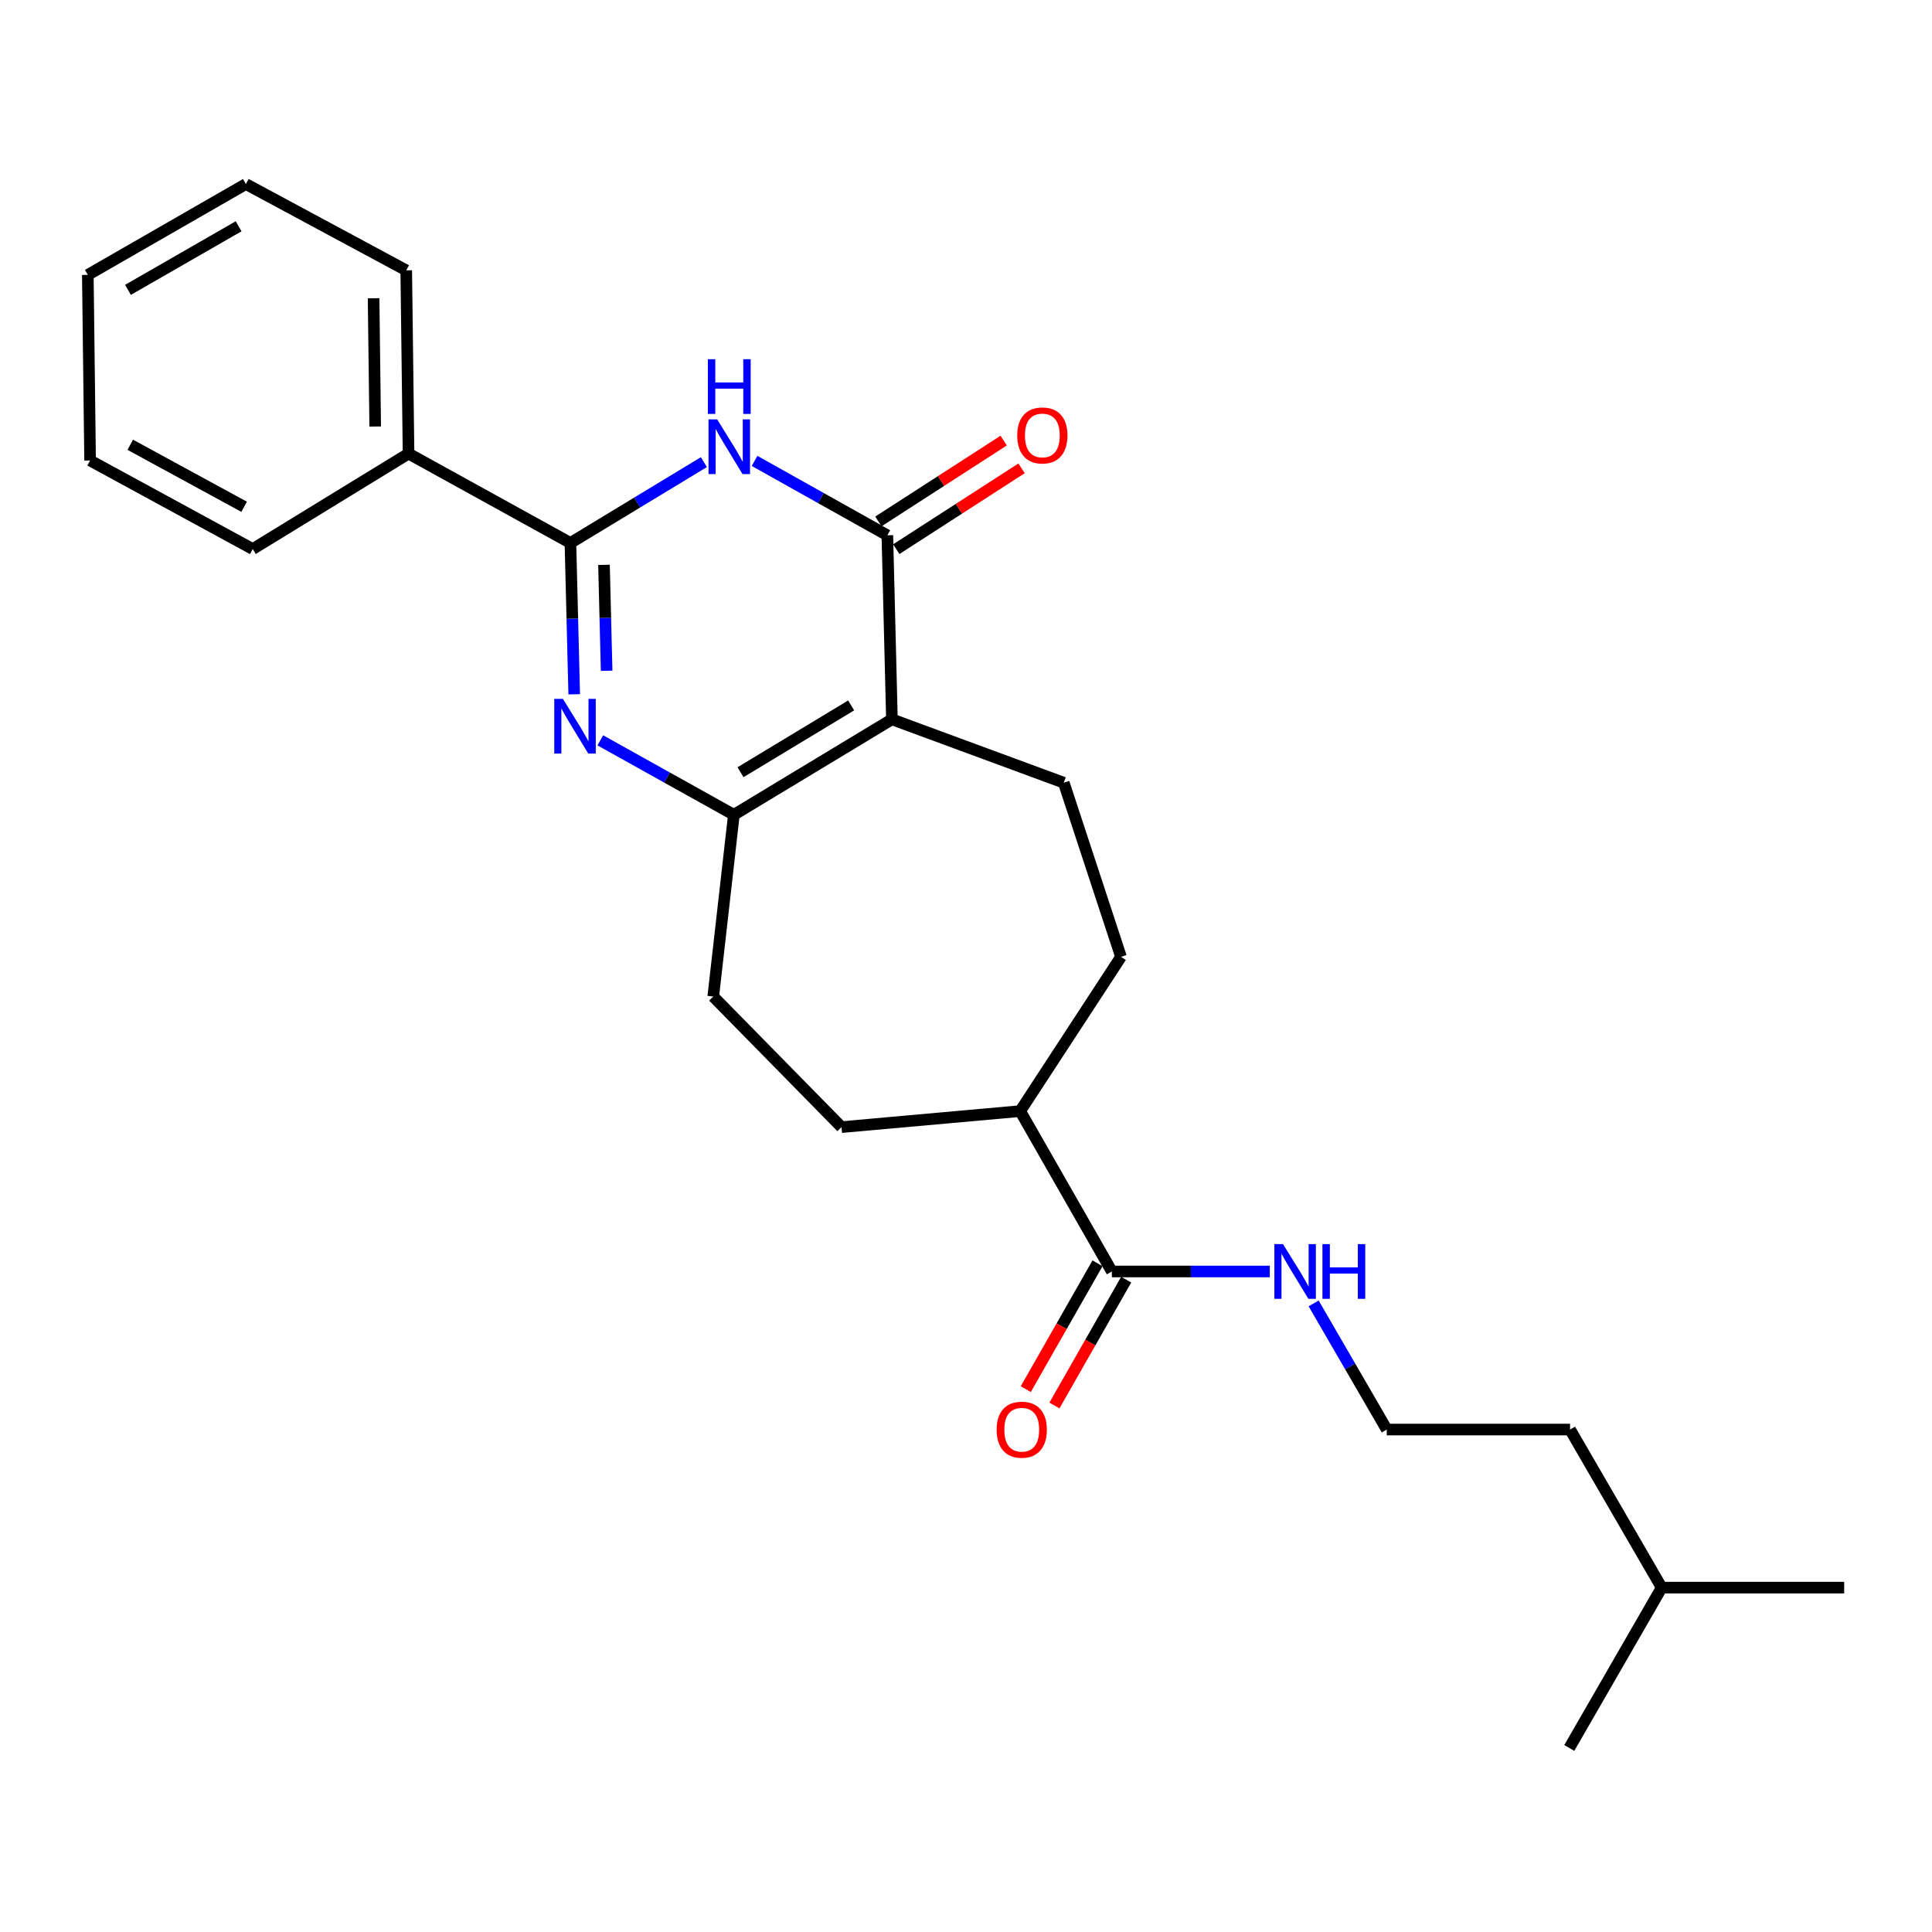 <?xml version='1.0' encoding='iso-8859-1'?>
<svg version='1.1' baseProfile='full'
              xmlns='http://www.w3.org/2000/svg'
                      xmlns:rdkit='http://www.rdkit.org/xml'
                      xmlns:xlink='http://www.w3.org/1999/xlink'
                  xml:space='preserve'
width='1000px' height='1000px' viewBox='0 0 1000 1000'>
<!-- END OF HEADER -->
<rect style='opacity:1.0;fill:#FFFFFF;stroke:none' width='1000' height='1000' x='0' y='0'> </rect>
<path class='bond-2' d='M 461.66,372.33 L 459.288,277.069' style='fill:none;fill-rule:evenodd;stroke:#000000;stroke-width:6px;stroke-linecap:butt;stroke-linejoin:miter;stroke-opacity:1' />
<path class='bond-4' d='M 461.66,372.33 L 379.846,421.735' style='fill:none;fill-rule:evenodd;stroke:#000000;stroke-width:6px;stroke-linecap:butt;stroke-linejoin:miter;stroke-opacity:1' />
<path class='bond-4' d='M 440.558,365.118 L 383.288,399.702' style='fill:none;fill-rule:evenodd;stroke:#000000;stroke-width:6px;stroke-linecap:butt;stroke-linejoin:miter;stroke-opacity:1' />
<path class='bond-5' d='M 461.66,372.33 L 550.601,405.128' style='fill:none;fill-rule:evenodd;stroke:#000000;stroke-width:6px;stroke-linecap:butt;stroke-linejoin:miter;stroke-opacity:1' />
<path class='bond-0' d='M 310.718,383.198 L 345.282,402.467' style='fill:none;fill-rule:evenodd;stroke:#0000FF;stroke-width:6px;stroke-linecap:butt;stroke-linejoin:miter;stroke-opacity:1' />
<path class='bond-0' d='M 345.282,402.467 L 379.846,421.735' style='fill:none;fill-rule:evenodd;stroke:#000000;stroke-width:6px;stroke-linecap:butt;stroke-linejoin:miter;stroke-opacity:1' />
<path class='bond-3' d='M 297.211,359.366 L 296.231,320.201' style='fill:none;fill-rule:evenodd;stroke:#0000FF;stroke-width:6px;stroke-linecap:butt;stroke-linejoin:miter;stroke-opacity:1' />
<path class='bond-3' d='M 296.231,320.201 L 295.252,281.036' style='fill:none;fill-rule:evenodd;stroke:#000000;stroke-width:6px;stroke-linecap:butt;stroke-linejoin:miter;stroke-opacity:1' />
<path class='bond-3' d='M 313.994,347.19 L 313.308,319.774' style='fill:none;fill-rule:evenodd;stroke:#0000FF;stroke-width:6px;stroke-linecap:butt;stroke-linejoin:miter;stroke-opacity:1' />
<path class='bond-3' d='M 313.308,319.774 L 312.623,292.358' style='fill:none;fill-rule:evenodd;stroke:#000000;stroke-width:6px;stroke-linecap:butt;stroke-linejoin:miter;stroke-opacity:1' />
<path class='bond-1' d='M 390.558,238.563 L 424.923,257.816' style='fill:none;fill-rule:evenodd;stroke:#0000FF;stroke-width:6px;stroke-linecap:butt;stroke-linejoin:miter;stroke-opacity:1' />
<path class='bond-1' d='M 424.923,257.816 L 459.288,277.069' style='fill:none;fill-rule:evenodd;stroke:#000000;stroke-width:6px;stroke-linecap:butt;stroke-linejoin:miter;stroke-opacity:1' />
<path class='bond-26' d='M 364.331,239.193 L 329.791,260.114' style='fill:none;fill-rule:evenodd;stroke:#0000FF;stroke-width:6px;stroke-linecap:butt;stroke-linejoin:miter;stroke-opacity:1' />
<path class='bond-26' d='M 329.791,260.114 L 295.252,281.036' style='fill:none;fill-rule:evenodd;stroke:#000000;stroke-width:6px;stroke-linecap:butt;stroke-linejoin:miter;stroke-opacity:1' />
<path class='bond-7' d='M 463.918,284.246 L 496.339,263.326' style='fill:none;fill-rule:evenodd;stroke:#000000;stroke-width:6px;stroke-linecap:butt;stroke-linejoin:miter;stroke-opacity:1' />
<path class='bond-7' d='M 496.339,263.326 L 528.76,242.406' style='fill:none;fill-rule:evenodd;stroke:#FF0000;stroke-width:6px;stroke-linecap:butt;stroke-linejoin:miter;stroke-opacity:1' />
<path class='bond-7' d='M 454.657,269.892 L 487.078,248.972' style='fill:none;fill-rule:evenodd;stroke:#000000;stroke-width:6px;stroke-linecap:butt;stroke-linejoin:miter;stroke-opacity:1' />
<path class='bond-7' d='M 487.078,248.972 L 519.499,228.053' style='fill:none;fill-rule:evenodd;stroke:#FF0000;stroke-width:6px;stroke-linecap:butt;stroke-linejoin:miter;stroke-opacity:1' />
<path class='bond-9' d='M 295.252,281.036 L 211.464,234.781' style='fill:none;fill-rule:evenodd;stroke:#000000;stroke-width:6px;stroke-linecap:butt;stroke-linejoin:miter;stroke-opacity:1' />
<path class='bond-8' d='M 379.846,421.735 L 369.18,515.81' style='fill:none;fill-rule:evenodd;stroke:#000000;stroke-width:6px;stroke-linecap:butt;stroke-linejoin:miter;stroke-opacity:1' />
<path class='bond-12' d='M 550.601,405.128 L 580.229,495.255' style='fill:none;fill-rule:evenodd;stroke:#000000;stroke-width:6px;stroke-linecap:butt;stroke-linejoin:miter;stroke-opacity:1' />
<path class='bond-6' d='M 575.493,658.114 L 528.053,575.104' style='fill:none;fill-rule:evenodd;stroke:#000000;stroke-width:6px;stroke-linecap:butt;stroke-linejoin:miter;stroke-opacity:1' />
<path class='bond-11' d='M 568.074,653.884 L 549.505,686.453' style='fill:none;fill-rule:evenodd;stroke:#000000;stroke-width:6px;stroke-linecap:butt;stroke-linejoin:miter;stroke-opacity:1' />
<path class='bond-11' d='M 549.505,686.453 L 530.936,719.023' style='fill:none;fill-rule:evenodd;stroke:#FF0000;stroke-width:6px;stroke-linecap:butt;stroke-linejoin:miter;stroke-opacity:1' />
<path class='bond-11' d='M 582.913,662.344 L 564.345,694.914' style='fill:none;fill-rule:evenodd;stroke:#000000;stroke-width:6px;stroke-linecap:butt;stroke-linejoin:miter;stroke-opacity:1' />
<path class='bond-11' d='M 564.345,694.914 L 545.776,727.484' style='fill:none;fill-rule:evenodd;stroke:#FF0000;stroke-width:6px;stroke-linecap:butt;stroke-linejoin:miter;stroke-opacity:1' />
<path class='bond-13' d='M 575.493,658.114 L 616.369,658.114' style='fill:none;fill-rule:evenodd;stroke:#000000;stroke-width:6px;stroke-linecap:butt;stroke-linejoin:miter;stroke-opacity:1' />
<path class='bond-13' d='M 616.369,658.114 L 657.245,658.114' style='fill:none;fill-rule:evenodd;stroke:#0000FF;stroke-width:6px;stroke-linecap:butt;stroke-linejoin:miter;stroke-opacity:1' />
<path class='bond-14' d='M 369.18,515.81 L 435.572,583.399' style='fill:none;fill-rule:evenodd;stroke:#000000;stroke-width:6px;stroke-linecap:butt;stroke-linejoin:miter;stroke-opacity:1' />
<path class='bond-16' d='M 211.464,234.781 L 210.268,139.928' style='fill:none;fill-rule:evenodd;stroke:#000000;stroke-width:6px;stroke-linecap:butt;stroke-linejoin:miter;stroke-opacity:1' />
<path class='bond-16' d='M 194.204,220.769 L 193.367,154.371' style='fill:none;fill-rule:evenodd;stroke:#000000;stroke-width:6px;stroke-linecap:butt;stroke-linejoin:miter;stroke-opacity:1' />
<path class='bond-17' d='M 211.464,234.781 L 130.818,284.187' style='fill:none;fill-rule:evenodd;stroke:#000000;stroke-width:6px;stroke-linecap:butt;stroke-linejoin:miter;stroke-opacity:1' />
<path class='bond-10' d='M 528.053,575.104 L 580.229,495.255' style='fill:none;fill-rule:evenodd;stroke:#000000;stroke-width:6px;stroke-linecap:butt;stroke-linejoin:miter;stroke-opacity:1' />
<path class='bond-25' d='M 528.053,575.104 L 435.572,583.399' style='fill:none;fill-rule:evenodd;stroke:#000000;stroke-width:6px;stroke-linecap:butt;stroke-linejoin:miter;stroke-opacity:1' />
<path class='bond-15' d='M 679.936,674.638 L 698.862,707.283' style='fill:none;fill-rule:evenodd;stroke:#0000FF;stroke-width:6px;stroke-linecap:butt;stroke-linejoin:miter;stroke-opacity:1' />
<path class='bond-15' d='M 698.862,707.283 L 717.787,739.928' style='fill:none;fill-rule:evenodd;stroke:#000000;stroke-width:6px;stroke-linecap:butt;stroke-linejoin:miter;stroke-opacity:1' />
<path class='bond-18' d='M 717.787,739.928 L 812.66,739.928' style='fill:none;fill-rule:evenodd;stroke:#000000;stroke-width:6px;stroke-linecap:butt;stroke-linejoin:miter;stroke-opacity:1' />
<path class='bond-23' d='M 210.268,139.928 L 127.268,95.258' style='fill:none;fill-rule:evenodd;stroke:#000000;stroke-width:6px;stroke-linecap:butt;stroke-linejoin:miter;stroke-opacity:1' />
<path class='bond-22' d='M 130.818,284.187 L 46.631,238.34' style='fill:none;fill-rule:evenodd;stroke:#000000;stroke-width:6px;stroke-linecap:butt;stroke-linejoin:miter;stroke-opacity:1' />
<path class='bond-22' d='M 126.359,262.308 L 67.429,230.215' style='fill:none;fill-rule:evenodd;stroke:#000000;stroke-width:6px;stroke-linecap:butt;stroke-linejoin:miter;stroke-opacity:1' />
<path class='bond-19' d='M 812.66,739.928 L 860.091,821.751' style='fill:none;fill-rule:evenodd;stroke:#000000;stroke-width:6px;stroke-linecap:butt;stroke-linejoin:miter;stroke-opacity:1' />
<path class='bond-20' d='M 860.091,821.751 L 812.261,904.742' style='fill:none;fill-rule:evenodd;stroke:#000000;stroke-width:6px;stroke-linecap:butt;stroke-linejoin:miter;stroke-opacity:1' />
<path class='bond-21' d='M 860.091,821.751 L 954.545,821.751' style='fill:none;fill-rule:evenodd;stroke:#000000;stroke-width:6px;stroke-linecap:butt;stroke-linejoin:miter;stroke-opacity:1' />
<path class='bond-24' d='M 46.631,238.34 L 45.455,142.282' style='fill:none;fill-rule:evenodd;stroke:#000000;stroke-width:6px;stroke-linecap:butt;stroke-linejoin:miter;stroke-opacity:1' />
<path class='bond-27' d='M 127.268,95.258 L 45.455,142.282' style='fill:none;fill-rule:evenodd;stroke:#000000;stroke-width:6px;stroke-linecap:butt;stroke-linejoin:miter;stroke-opacity:1' />
<path class='bond-27' d='M 123.509,117.122 L 66.239,150.038' style='fill:none;fill-rule:evenodd;stroke:#000000;stroke-width:6px;stroke-linecap:butt;stroke-linejoin:miter;stroke-opacity:1' />
<path  class='atom-1' d='M 291.364 361.738
L 300.644 376.738
Q 301.564 378.218, 303.044 380.898
Q 304.524 383.578, 304.604 383.738
L 304.604 361.738
L 308.364 361.738
L 308.364 390.058
L 304.484 390.058
L 294.524 373.658
Q 293.364 371.738, 292.124 369.538
Q 290.924 367.338, 290.564 366.658
L 290.564 390.058
L 286.884 390.058
L 286.884 361.738
L 291.364 361.738
' fill='#0000FF'/>
<path  class='atom-2' d='M 371.214 217.072
L 380.494 232.072
Q 381.414 233.552, 382.894 236.232
Q 384.374 238.912, 384.454 239.072
L 384.454 217.072
L 388.214 217.072
L 388.214 245.392
L 384.334 245.392
L 374.374 228.992
Q 373.214 227.072, 371.974 224.872
Q 370.774 222.672, 370.414 221.992
L 370.414 245.392
L 366.734 245.392
L 366.734 217.072
L 371.214 217.072
' fill='#0000FF'/>
<path  class='atom-2' d='M 366.394 185.92
L 370.234 185.92
L 370.234 197.96
L 384.714 197.96
L 384.714 185.92
L 388.554 185.92
L 388.554 214.24
L 384.714 214.24
L 384.714 201.16
L 370.234 201.16
L 370.234 214.24
L 366.394 214.24
L 366.394 185.92
' fill='#0000FF'/>
<path  class='atom-8' d='M 526.517 225.381
Q 526.517 218.581, 529.877 214.781
Q 533.237 210.981, 539.517 210.981
Q 545.797 210.981, 549.157 214.781
Q 552.517 218.581, 552.517 225.381
Q 552.517 232.261, 549.117 236.181
Q 545.717 240.061, 539.517 240.061
Q 533.277 240.061, 529.877 236.181
Q 526.517 232.301, 526.517 225.381
M 539.517 236.861
Q 543.837 236.861, 546.157 233.981
Q 548.517 231.061, 548.517 225.381
Q 548.517 219.821, 546.157 217.021
Q 543.837 214.181, 539.517 214.181
Q 535.197 214.181, 532.837 216.981
Q 530.517 219.781, 530.517 225.381
Q 530.517 231.101, 532.837 233.981
Q 535.197 236.861, 539.517 236.861
' fill='#FF0000'/>
<path  class='atom-12' d='M 515.85 740.008
Q 515.85 733.208, 519.21 729.408
Q 522.57 725.608, 528.85 725.608
Q 535.13 725.608, 538.49 729.408
Q 541.85 733.208, 541.85 740.008
Q 541.85 746.888, 538.45 750.808
Q 535.05 754.688, 528.85 754.688
Q 522.61 754.688, 519.21 750.808
Q 515.85 746.928, 515.85 740.008
M 528.85 751.488
Q 533.17 751.488, 535.49 748.608
Q 537.85 745.688, 537.85 740.008
Q 537.85 734.448, 535.49 731.648
Q 533.17 728.808, 528.85 728.808
Q 524.53 728.808, 522.17 731.608
Q 519.85 734.408, 519.85 740.008
Q 519.85 745.728, 522.17 748.608
Q 524.53 751.488, 528.85 751.488
' fill='#FF0000'/>
<path  class='atom-14' d='M 664.096 643.954
L 673.376 658.954
Q 674.296 660.434, 675.776 663.114
Q 677.256 665.794, 677.336 665.954
L 677.336 643.954
L 681.096 643.954
L 681.096 672.274
L 677.216 672.274
L 667.256 655.874
Q 666.096 653.954, 664.856 651.754
Q 663.656 649.554, 663.296 648.874
L 663.296 672.274
L 659.616 672.274
L 659.616 643.954
L 664.096 643.954
' fill='#0000FF'/>
<path  class='atom-14' d='M 684.496 643.954
L 688.336 643.954
L 688.336 655.994
L 702.816 655.994
L 702.816 643.954
L 706.656 643.954
L 706.656 672.274
L 702.816 672.274
L 702.816 659.194
L 688.336 659.194
L 688.336 672.274
L 684.496 672.274
L 684.496 643.954
' fill='#0000FF'/>
</svg>
